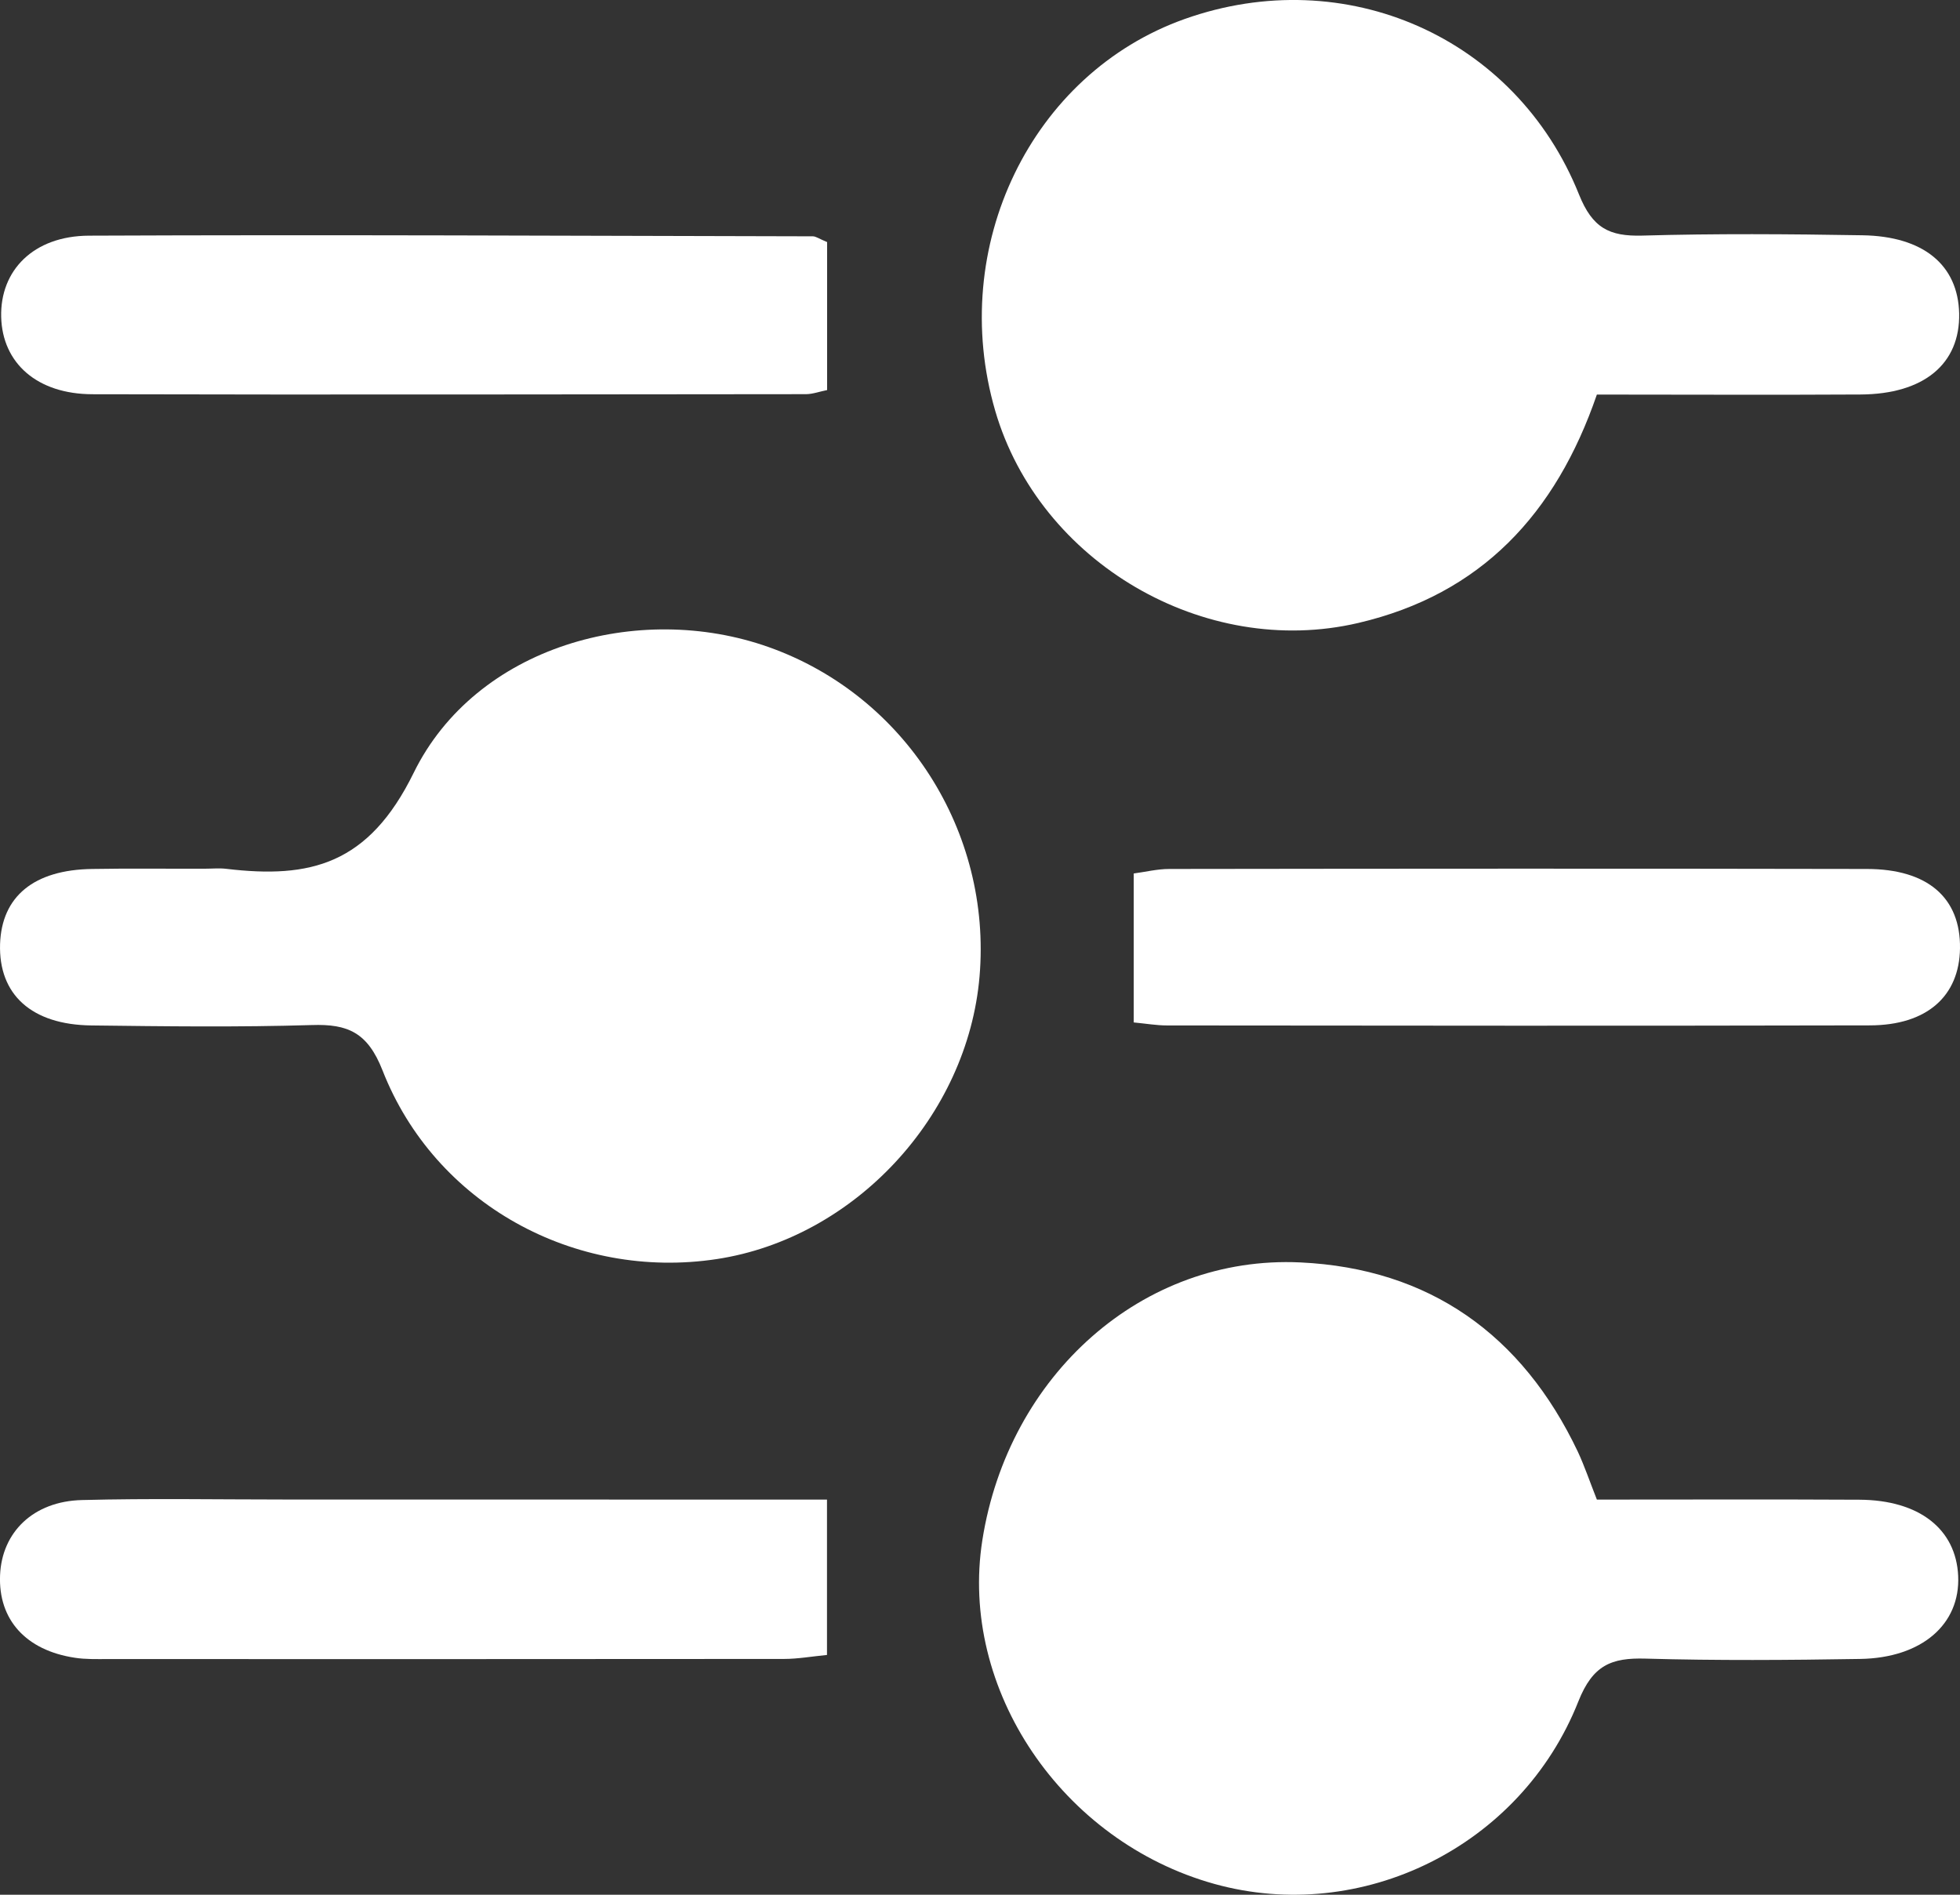 <svg xmlns="http://www.w3.org/2000/svg" width="30" height="29" viewBox="0 0 30 29" fill="none"><rect x="0" y="0" width="30" height="29" fill="#333333" stroke="none"/><path d="M24.442 22.952C25.835 22.952 27.148 22.947 28.461 22.954C29.376 22.959 29.939 23.403 29.972 24.12C30.006 24.859 29.417 25.376 28.471 25.391C27.377 25.409 26.281 25.417 25.186 25.386C24.665 25.371 24.38 25.484 24.159 26.04C23.277 28.27 20.835 29.46 18.586 28.834C16.25 28.183 14.677 25.853 15.036 23.573C15.433 21.048 17.488 19.208 19.904 19.322C21.872 19.415 23.297 20.422 24.151 22.22C24.255 22.444 24.334 22.679 24.442 22.952Z" fill="white"></path><path d="M24.442 6.039C23.814 7.865 22.67 9.096 20.789 9.535C18.436 10.085 15.91 8.609 15.233 6.288C14.501 3.778 15.785 1.124 18.135 0.29C20.587 -0.58 23.2 0.56 24.169 2.978C24.375 3.491 24.633 3.619 25.134 3.606C26.256 3.574 27.38 3.582 28.504 3.601C29.444 3.615 29.97 4.059 29.987 4.797C30.003 5.569 29.449 6.033 28.476 6.038C27.133 6.046 25.792 6.039 24.442 6.039Z" fill="white"></path><path d="M3.136 13.296C3.247 13.296 3.357 13.285 3.465 13.298C4.746 13.45 5.641 13.237 6.332 11.828C7.282 9.893 9.77 9.194 11.768 9.905C13.851 10.645 15.182 12.726 14.993 14.945C14.81 17.085 13.076 18.951 10.97 19.271C8.799 19.6 6.656 18.429 5.855 16.383C5.628 15.805 5.327 15.67 4.772 15.689C3.65 15.723 2.524 15.709 1.4 15.695C0.482 15.685 -0.023 15.221 0.001 14.449C0.026 13.72 0.518 13.313 1.41 13.3C1.984 13.29 2.56 13.298 3.136 13.296Z" fill="white"></path><path d="M12.658 22.952C12.658 23.807 12.658 24.544 12.658 25.33C12.423 25.353 12.21 25.391 12 25.391C8.546 25.394 5.091 25.394 1.639 25.393C1.474 25.393 1.308 25.398 1.147 25.373C0.396 25.26 -0.027 24.79 0.001 24.11C0.028 23.451 0.51 22.977 1.255 22.959C2.297 22.932 3.339 22.951 4.38 22.951C7.117 22.952 9.854 22.952 12.658 22.952Z" fill="white"></path><path d="M12.66 3.705C12.66 4.467 12.66 5.203 12.66 5.97C12.538 5.995 12.436 6.033 12.334 6.033C8.695 6.036 5.057 6.043 1.417 6.034C0.567 6.033 0.036 5.557 0.018 4.851C-0 4.141 0.51 3.611 1.361 3.607C5.053 3.591 8.746 3.609 12.441 3.617C12.489 3.617 12.538 3.655 12.66 3.705Z" fill="white"></path><path d="M17.353 15.649C17.353 14.837 17.353 14.125 17.353 13.369C17.529 13.346 17.713 13.3 17.898 13.3C21.457 13.295 25.015 13.293 28.575 13.3C29.509 13.301 30.01 13.744 30 14.514C29.99 15.246 29.495 15.692 28.621 15.694C25.035 15.702 21.447 15.699 17.861 15.695C17.702 15.695 17.542 15.667 17.353 15.649Z" fill="white"></path></svg>